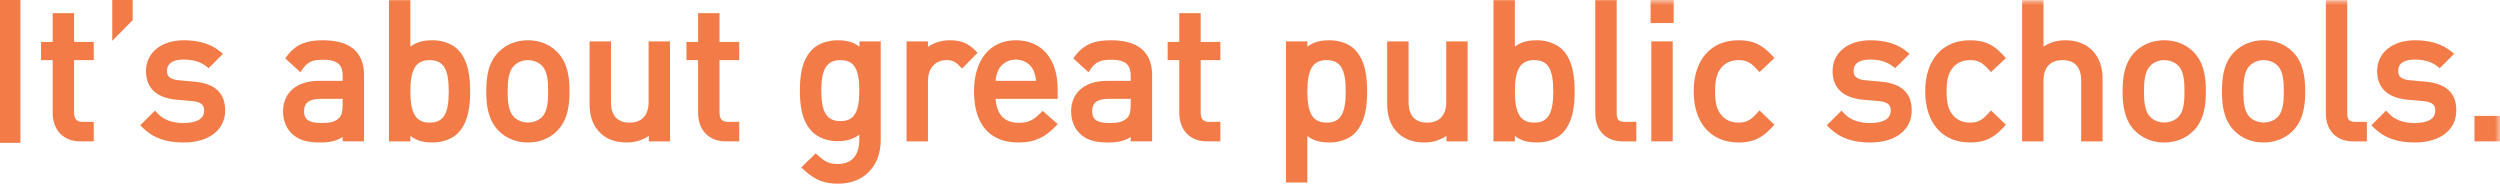 <?xml version="1.0" encoding="UTF-8"?>
<svg xmlns="http://www.w3.org/2000/svg" xmlns:xlink="http://www.w3.org/1999/xlink" width="245px" height="18px" viewBox="0 0 245 18" version="1.1">
  <title>top-bar-tagline</title>
  <defs>
    <polygon id="path-1" points="0 18 245 18 245 0 0 0"></polygon>
  </defs>
  <g id="Page-1" stroke="none" stroke-width="1" fill="none" fill-rule="evenodd">
    <g id="Header-Homepage" transform="translate(-777, -24)">
      <g id="Group-48-Copy-3" transform="translate(777, 24)">
        <polygon id="Fill-1" fill="#F27B47" points="11 0 11 4 13 1.976 13 0"></polygon>
        <polygon id="Fill-2" fill="#F27B47" points="0 14 2 14 2 0 0 0"></polygon>
        <g id="Group-47">
          <path d="M7.259,1.285 L5.162,1.285 L5.162,4.111 L4.022,4.111 L4.022,5.892 L5.162,5.892 L5.162,11.046 C5.162,12.752 6.223,13.853 7.864,13.853 L9.188,13.853 L9.188,11.944 L8.103,11.944 C7.684,11.944 7.259,11.833 7.259,11.01 L7.259,5.892 L9.188,5.892 L9.188,4.111 L7.259,4.111 L7.259,1.285 Z" id="Fill-3" fill="#F27B47"></path>
          <path d="M19.049,8.001 L17.594,7.872 C16.465,7.781 16.37,7.342 16.37,6.937 C16.37,6.028 17.258,5.838 18.003,5.838 C18.896,5.838 19.627,6.051 20.177,6.473 L20.444,6.68 L21.852,5.275 L21.521,5.006 C20.672,4.312 19.463,3.945 18.023,3.945 C15.802,3.945 14.309,5.162 14.309,6.973 C14.309,8.137 14.84,9.57 17.365,9.78 L18.853,9.909 C19.867,9.997 20.006,10.411 20.006,10.844 C20.006,11.844 18.907,12.055 17.985,12.055 C16.877,12.055 16.05,11.752 15.457,11.127 L15.183,10.839 L13.741,12.28 L14.024,12.554 C15.039,13.53 16.265,13.964 18.003,13.964 C20.471,13.964 22.066,12.732 22.066,10.826 C22.066,9.114 21.081,8.191 19.049,8.001" id="Fill-5" fill="#F27B47"></path>
          <path d="M33.581,10.275 C33.581,10.914 33.468,11.342 33.239,11.557 C32.809,11.975 32.292,12.053 31.488,12.053 C30.003,12.053 29.8,11.5 29.8,10.898 C29.8,10.336 29.986,9.689 31.434,9.689 L33.581,9.689 L33.581,10.275 Z M31.672,3.946 C30.26,3.946 29.123,4.199 28.168,5.434 L27.951,5.716 L29.438,7.078 L29.692,6.719 C30.155,6.065 30.632,5.855 31.654,5.855 C33.253,5.855 33.581,6.494 33.581,7.451 L33.581,7.925 L31.249,7.925 C29.085,7.925 27.741,9.073 27.741,10.917 C27.741,11.755 28.029,12.523 28.527,13.021 C29.179,13.691 30,13.964 31.359,13.964 C32.324,13.964 32.984,13.814 33.581,13.425 L33.581,13.853 L35.678,13.853 L35.678,7.341 C35.678,5.792 34.983,3.946 31.672,3.946 L31.672,3.946 Z" id="Fill-7" fill="#F27B47"></path>
          <path d="M43.979,8.954 C43.979,11.159 43.455,12.017 42.107,12.017 C40.763,12.017 40.215,11.13 40.215,8.954 C40.215,6.779 40.763,5.893 42.107,5.893 C43.455,5.893 43.979,6.751 43.979,8.954 M42.383,3.945 C41.699,3.945 40.935,4.033 40.215,4.566 L40.215,0.019 L38.118,0.019 L38.118,13.854 L40.215,13.854 L40.215,13.322 C40.94,13.874 41.702,13.964 42.383,13.964 C43.368,13.964 44.295,13.627 44.861,13.062 C45.951,11.974 46.076,10.196 46.076,8.954 C46.076,7.713 45.951,5.936 44.861,4.848 C44.295,4.283 43.368,3.945 42.383,3.945" id="Fill-9" fill="#F27B47"></path>
          <path d="M53.717,8.954 C53.717,9.88 53.67,10.915 53.113,11.47 C52.413,12.175 51.095,12.189 50.373,11.47 C49.825,10.924 49.749,9.938 49.749,8.954 C49.749,7.971 49.825,6.986 50.373,6.44 C50.731,6.082 51.202,5.893 51.734,5.893 C52.27,5.893 52.761,6.086 53.113,6.44 C53.67,6.995 53.717,8.028 53.717,8.954 M51.734,3.945 C50.607,3.945 49.618,4.341 48.867,5.089 C47.798,6.176 47.654,7.652 47.654,8.954 C47.654,10.256 47.798,11.733 48.87,12.823 C49.618,13.569 50.607,13.964 51.734,13.964 C52.86,13.964 53.851,13.569 54.598,12.823 L54.601,12.82 C55.671,11.731 55.813,10.255 55.813,8.954 C55.813,7.654 55.671,6.177 54.598,5.086 C53.851,4.341 52.86,3.945 51.734,3.945" id="Fill-11" fill="#F27B47"></path>
          <path d="M63.564,10 C63.564,11.3 62.898,12.018 61.69,12.018 C60.501,12.018 59.874,11.32 59.874,10 L59.874,4.055 L57.777,4.055 L57.777,10.202 C57.777,11.399 58.124,12.344 58.808,13.007 C59.434,13.633 60.335,13.964 61.415,13.964 C62.22,13.964 62.965,13.738 63.583,13.316 L63.583,13.854 L65.661,13.854 L65.661,4.055 L63.564,4.055 L63.564,10 Z" id="Fill-13" fill="#F27B47"></path>
          <path d="M70.511,1.285 L68.414,1.285 L68.414,4.111 L67.273,4.111 L67.273,5.892 L68.414,5.892 L68.414,11.046 C68.414,12.752 69.474,13.853 71.117,13.853 L72.441,13.853 L72.441,11.944 L71.355,11.944 C70.937,11.944 70.511,11.833 70.511,11.01 L70.511,5.892 L72.441,5.892 L72.441,4.111 L70.511,4.111 L70.511,1.285 Z" id="Fill-15" fill="#F27B47"></path>
          <path d="M82.359,5.892 C83.692,5.892 84.213,6.73 84.213,8.881 C84.213,11.031 83.692,11.869 82.359,11.869 C81.029,11.869 80.485,11.004 80.485,8.881 C80.485,6.758 81.029,5.892 82.359,5.892 L82.359,5.892 Z M84.231,4.572 C83.516,4.034 82.76,3.946 82.082,3.946 C81.097,3.946 80.17,4.283 79.604,4.847 C78.525,5.923 78.389,7.568 78.389,8.881 C78.389,10.193 78.525,11.839 79.604,12.915 C80.191,13.501 81.088,13.836 82.065,13.836 C82.7,13.836 83.476,13.75 84.213,13.198 L84.213,13.688 C84.213,14.578 83.94,16.07 82.121,16.07 C81.207,16.07 80.837,15.828 80.208,15.269 L79.94,15.03 L78.522,16.414 L78.829,16.689 C79.902,17.657 80.773,18 82.156,18 C84.642,18 86.311,16.29 86.311,13.743 L86.311,4.055 L84.231,4.055 L84.231,4.572 Z" id="Fill-17" fill="#F27B47"></path>
          <path d="M95.53,4.902 C94.858,4.231 94.129,3.945 93.088,3.945 C92.28,3.945 91.521,4.185 90.939,4.601 L90.939,4.055 L88.843,4.055 L88.843,13.855 L90.939,13.855 L90.939,7.927 C90.939,6.71 91.655,5.892 92.721,5.892 C93.302,5.892 93.578,6.009 94.008,6.439 L94.282,6.716 L95.801,5.173 L95.53,4.902 Z" id="Fill-19" fill="#F27B47"></path>
          <path d="M101.528,7.926 L97.573,7.926 C97.605,7.516 97.657,7.298 97.796,6.958 C98.087,6.267 98.761,5.837 99.552,5.837 C100.34,5.837 101.014,6.266 101.306,6.957 C101.444,7.3 101.495,7.518 101.528,7.926 L101.528,7.926 Z M101.923,11.12 C101.23,11.813 100.721,12.036 99.826,12.036 C98.137,12.036 97.644,10.837 97.562,9.69 L103.649,9.69 L103.649,8.699 C103.649,5.766 102.079,3.945 99.552,3.945 C97.023,3.945 95.453,5.865 95.453,8.954 C95.453,12.184 96.994,13.964 99.79,13.964 C101.514,13.964 102.438,13.387 103.369,12.456 L103.662,12.166 L102.18,10.865 L101.923,11.12 Z" id="Fill-21" fill="#F27B47"></path>
          <path d="M110.811,10.275 C110.811,10.914 110.698,11.342 110.469,11.557 C110.038,11.975 109.521,12.053 108.718,12.053 C107.233,12.053 107.03,11.5 107.03,10.898 C107.03,10.336 107.216,9.689 108.662,9.689 L110.811,9.689 L110.811,10.275 Z M108.903,3.946 C107.49,3.946 106.353,4.199 105.398,5.434 L105.181,5.716 L106.667,7.078 L106.921,6.719 C107.384,6.065 107.863,5.855 108.885,5.855 C110.483,5.855 110.811,6.494 110.811,7.451 L110.811,7.925 L108.479,7.925 C106.314,7.925 104.97,9.073 104.97,10.917 C104.97,11.753 105.258,12.522 105.757,13.021 C106.409,13.691 107.23,13.964 108.589,13.964 C109.554,13.964 110.213,13.814 110.811,13.425 L110.811,13.853 L112.908,13.853 L112.908,7.341 C112.908,5.792 112.213,3.946 108.903,3.946 L108.903,3.946 Z" id="Fill-23" fill="#F27B47"></path>
          <path d="M117.666,1.285 L115.569,1.285 L115.569,4.111 L114.43,4.111 L114.43,5.892 L115.569,5.892 L115.569,11.046 C115.569,12.752 116.629,13.853 118.272,13.853 L119.595,13.853 L119.595,11.944 L118.51,11.944 C118.092,11.944 117.666,11.833 117.666,11.01 L117.666,5.892 L119.595,5.892 L119.595,4.111 L117.666,4.111 L117.666,1.285 Z" id="Fill-25" fill="#F27B47"></path>
          <path d="M131.884,8.954 C131.884,11.159 131.359,12.017 130.01,12.017 C128.668,12.017 128.119,11.13 128.119,8.954 C128.119,6.779 128.668,5.893 130.01,5.893 C131.359,5.893 131.884,6.751 131.884,8.954 M130.286,3.945 C129.601,3.945 128.838,4.034 128.119,4.574 L128.119,4.056 L126.023,4.056 L126.023,17.889 L128.119,17.889 L128.119,13.33 C128.846,13.874 129.606,13.964 130.286,13.964 C131.272,13.964 132.2,13.627 132.765,13.062 C133.853,11.974 133.98,10.197 133.98,8.954 C133.98,7.713 133.853,5.935 132.765,4.848 C132.2,4.283 131.272,3.945 130.286,3.945" id="Fill-27" fill="#F27B47"></path>
          <path d="M141.73,10 C141.73,11.3 141.064,12.018 139.858,12.018 C138.668,12.018 138.04,11.32 138.04,10 L138.04,4.055 L135.943,4.055 L135.943,10.202 C135.943,11.399 136.291,12.345 136.976,13.007 C137.603,13.633 138.504,13.964 139.582,13.964 C140.387,13.964 141.132,13.738 141.75,13.316 L141.75,13.854 L143.826,13.854 L143.826,4.055 L141.73,4.055 L141.73,10 Z" id="Fill-29" fill="#F27B47"></path>
          <path d="M152.221,8.954 C152.221,11.159 151.696,12.017 150.348,12.017 C149.005,12.017 148.457,11.13 148.457,8.954 C148.457,6.779 149.005,5.893 150.348,5.893 C151.696,5.893 152.221,6.751 152.221,8.954 M150.623,3.945 C149.94,3.945 149.177,4.033 148.457,4.566 L148.457,0.019 L146.36,0.019 L146.36,13.854 L148.457,13.854 L148.457,13.322 C149.182,13.874 149.942,13.964 150.623,13.964 C151.61,13.964 152.537,13.627 153.102,13.062 C154.191,11.974 154.318,10.197 154.318,8.954 C154.318,7.713 154.191,5.935 153.102,4.848 C152.537,4.283 151.61,3.945 150.623,3.945" id="Fill-31" fill="#F27B47"></path>
          <path d="M158.434,11.009 L158.434,0.019 L156.337,0.019 L156.337,11.065 C156.337,12.784 157.365,13.854 159.019,13.854 L160.362,13.854 L160.362,11.943 L159.259,11.943 C158.61,11.943 158.434,11.744 158.434,11.009" id="Fill-33" fill="#F27B47"></path>
          <mask id="mask-2" fill="white">
            <use xlink:href="#path-1"></use>
          </mask>
          <g id="Clip-36"></g>
          <polygon id="Fill-35" fill="#F27B47" mask="url(#mask-2)" points="161.829 13.853 163.925 13.853 163.925 4.055 161.829 4.055"></polygon>
          <polygon id="Fill-37" fill="#F27B47" mask="url(#mask-2)" points="161.756 2.26 164.018 2.26 164.018 0.002 161.756 0.002"></polygon>
          <path d="M170.374,5.892 C171.123,5.892 171.559,6.107 172.161,6.773 L172.426,7.067 L173.895,5.69 L173.634,5.408 C172.644,4.341 171.76,3.946 170.374,3.946 C167.664,3.946 165.981,5.864 165.981,8.953 C165.981,12.044 167.664,13.964 170.374,13.964 C171.76,13.964 172.644,13.567 173.634,12.5 L173.892,12.222 L172.429,10.821 L172.161,11.116 C171.546,11.798 171.113,12.016 170.374,12.016 C169.607,12.016 168.991,11.719 168.593,11.151 C168.222,10.634 168.078,10.019 168.078,8.953 C168.078,7.89 168.222,7.274 168.596,6.755 C168.991,6.191 169.607,5.892 170.374,5.892" id="Fill-38" fill="#F27B47" mask="url(#mask-2)"></path>
          <path d="M184.333,8.001 L182.877,7.872 C181.749,7.781 181.654,7.342 181.654,6.937 C181.654,6.028 182.543,5.838 183.288,5.838 C184.18,5.838 184.911,6.051 185.459,6.472 L185.727,6.68 L187.134,5.275 L186.803,5.006 C185.956,4.312 184.746,3.945 183.306,3.945 C181.086,3.945 179.593,5.162 179.593,6.973 C179.593,8.137 180.124,9.57 182.648,9.78 L184.136,9.909 C185.151,9.997 185.29,10.411 185.29,10.844 C185.29,11.844 184.191,12.055 183.269,12.055 C182.162,12.055 181.334,11.752 180.739,11.127 L180.465,10.841 L179.025,12.28 L179.308,12.554 C180.322,13.53 181.55,13.964 183.288,13.964 C185.756,13.964 187.349,12.732 187.349,10.826 C187.349,9.114 186.365,8.191 184.333,8.001" id="Fill-39" fill="#F27B47" mask="url(#mask-2)"></path>
          <path d="M193.062,5.892 C193.813,5.892 194.248,6.107 194.85,6.773 L195.115,7.067 L196.583,5.69 L196.321,5.408 C195.333,4.341 194.449,3.946 193.062,3.946 C190.353,3.946 188.67,5.864 188.67,8.953 C188.67,12.044 190.353,13.964 193.062,13.964 C194.449,13.964 195.333,13.567 196.321,12.5 L196.58,12.222 L195.118,10.821 L194.85,11.116 C194.235,11.798 193.802,12.016 193.062,12.016 C192.297,12.016 191.68,11.719 191.282,11.151 C190.911,10.636 190.767,10.02 190.767,8.953 C190.767,7.888 190.911,7.273 191.285,6.755 C191.68,6.191 192.297,5.892 193.062,5.892" id="Fill-40" fill="#F27B47" mask="url(#mask-2)"></path>
          <path d="M202.413,3.945 C201.589,3.945 200.871,4.156 200.264,4.571 L200.264,0.018 L198.167,0.018 L198.167,13.854 L200.264,13.854 L200.264,7.891 C200.264,6.601 200.929,5.892 202.137,5.892 C203.327,5.892 203.954,6.583 203.954,7.891 L203.954,13.854 L206.052,13.854 L206.052,7.67 C206.052,5.408 204.624,3.945 202.413,3.945" id="Fill-41" fill="#F27B47" mask="url(#mask-2)"></path>
          <path d="M214.078,8.954 C214.078,9.88 214.032,10.913 213.474,11.47 C212.771,12.173 211.455,12.189 210.733,11.47 C210.187,10.924 210.111,9.938 210.111,8.954 C210.111,7.971 210.187,6.986 210.733,6.44 C211.091,6.082 211.562,5.893 212.094,5.893 C212.629,5.893 213.121,6.088 213.474,6.44 C214.032,6.997 214.078,8.03 214.078,8.954 M212.094,3.945 C210.967,3.945 209.978,4.341 209.227,5.089 C208.158,6.177 208.014,7.654 208.014,8.954 C208.014,10.255 208.158,11.731 209.23,12.823 C209.978,13.569 210.967,13.964 212.094,13.964 C213.219,13.964 214.211,13.569 214.959,12.823 L214.962,12.82 C216.031,11.733 216.175,10.256 216.175,8.954 C216.175,7.654 216.031,6.177 214.959,5.086 C214.211,4.339 213.22,3.945 212.094,3.945" id="Fill-42" fill="#F27B47" mask="url(#mask-2)"></path>
          <path d="M223.814,8.954 C223.814,9.88 223.767,10.915 223.21,11.47 C222.51,12.175 221.192,12.189 220.469,11.47 C219.924,10.924 219.848,9.939 219.848,8.954 C219.848,7.969 219.924,6.984 220.469,6.44 C220.828,6.082 221.299,5.893 221.832,5.893 C222.367,5.893 222.858,6.086 223.21,6.44 C223.767,6.995 223.814,8.028 223.814,8.954 M221.832,3.945 C220.704,3.945 219.715,4.341 218.964,5.089 C217.895,6.176 217.751,7.652 217.751,8.954 C217.751,10.256 217.895,11.733 218.967,12.823 C219.715,13.569 220.704,13.964 221.832,13.964 C222.957,13.964 223.948,13.569 224.695,12.823 L224.698,12.821 C225.768,11.733 225.91,10.256 225.91,8.954 C225.91,7.652 225.768,6.176 224.695,5.086 C223.948,4.341 222.957,3.945 221.832,3.945" id="Fill-43" fill="#F27B47" mask="url(#mask-2)"></path>
          <path d="M230.026,11.009 L230.026,0.019 L227.929,0.019 L227.929,11.065 C227.929,12.784 228.957,13.854 230.613,13.854 L231.955,13.854 L231.955,11.943 L230.851,11.943 C230.202,11.943 230.026,11.744 230.026,11.009" id="Fill-44" fill="#F27B47" mask="url(#mask-2)"></path>
          <path d="M237.703,8.001 L236.249,7.872 C235.119,7.781 235.024,7.342 235.024,6.937 C235.024,6.028 235.912,5.838 236.657,5.838 C237.55,5.838 238.281,6.051 238.829,6.472 L239.097,6.68 L240.505,5.275 L240.173,5.006 C239.325,4.312 238.115,3.945 236.677,3.945 C234.455,3.945 232.962,5.162 232.962,6.973 C232.962,8.137 233.493,9.57 236.019,9.78 L237.507,9.909 C238.519,9.997 238.659,10.411 238.659,10.844 C238.659,11.844 237.559,12.055 236.64,12.055 C235.531,12.055 234.702,11.752 234.108,11.127 L233.834,10.841 L232.394,12.28 L232.677,12.554 C233.691,13.53 234.919,13.964 236.657,13.964 C239.125,13.964 240.718,12.732 240.718,10.826 C240.718,9.114 239.733,8.189 237.703,8.001" id="Fill-45" fill="#F27B47" mask="url(#mask-2)"></path>
          <polygon id="Fill-46" fill="#F27B47" mask="url(#mask-2)" points="242.499 13.853 245 13.853 245 11.356 242.499 11.356"></polygon>
        </g>
      </g>
    </g>
  </g>
</svg>
